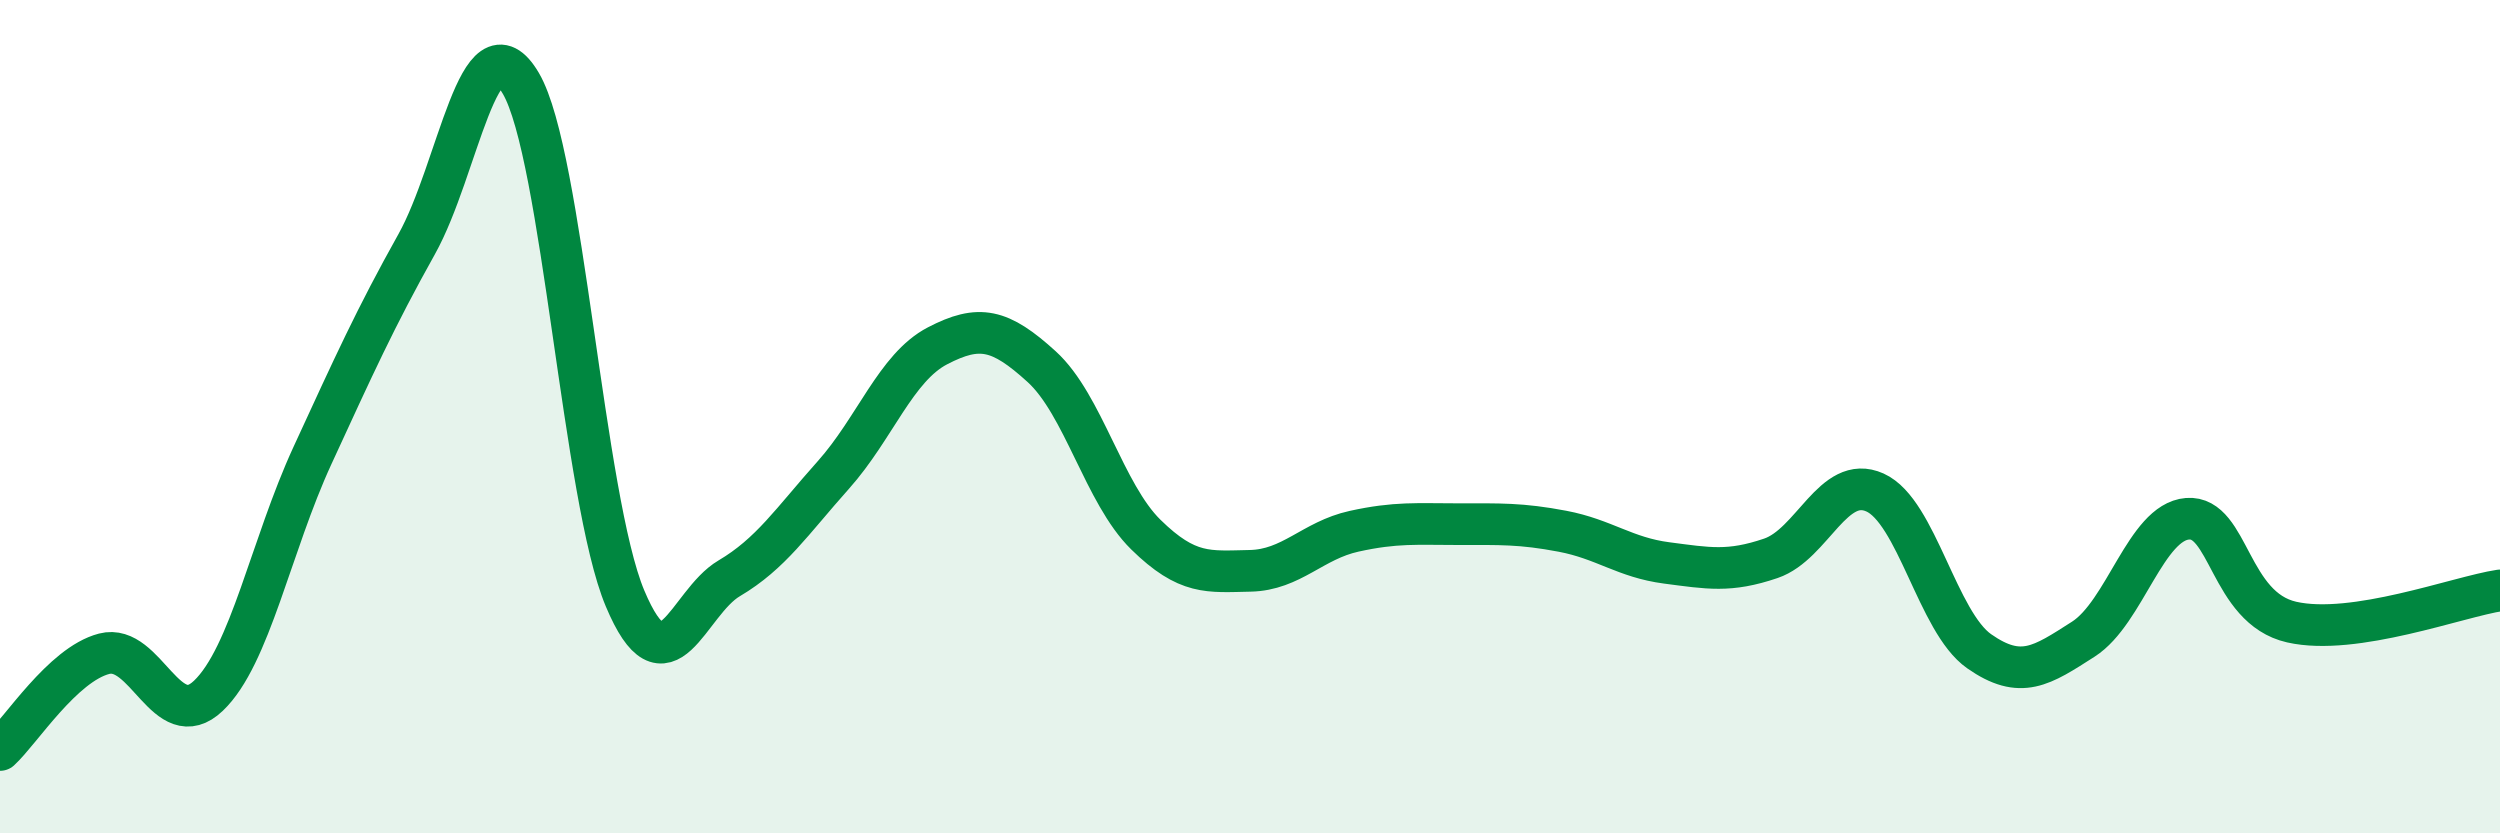 
    <svg width="60" height="20" viewBox="0 0 60 20" xmlns="http://www.w3.org/2000/svg">
      <path
        d="M 0,18 C 0.5,17.54 1.5,15.95 2.5,15.69 C 3.5,15.43 4,17.65 5,16.7 C 6,15.75 6.5,13.1 7.5,10.93 C 8.5,8.76 9,7.65 10,5.86 C 11,4.07 11.5,0.3 12.5,2 C 13.5,3.7 14,11.98 15,14.36 C 16,16.74 16.5,14.47 17.5,13.88 C 18.5,13.29 19,12.52 20,11.4 C 21,10.28 21.5,8.82 22.5,8.3 C 23.5,7.78 24,7.89 25,8.8 C 26,9.71 26.5,11.85 27.5,12.83 C 28.5,13.81 29,13.72 30,13.7 C 31,13.68 31.5,12.97 32.5,12.75 C 33.5,12.53 34,12.58 35,12.58 C 36,12.58 36.5,12.56 37.5,12.75 C 38.5,12.94 39,13.38 40,13.51 C 41,13.64 41.5,13.74 42.5,13.4 C 43.5,13.06 44,11.37 45,11.82 C 46,12.27 46.5,14.93 47.5,15.63 C 48.5,16.33 49,15.98 50,15.34 C 51,14.7 51.5,12.53 52.5,12.45 C 53.5,12.37 53.5,14.59 55,14.93 C 56.5,15.27 59,14.32 60,14.17L60 20L0 20Z"
        fill="#008740"
        opacity="0.1"
        stroke-linecap="round"
        stroke-linejoin="round"
      />
      <path
        d="M 0,18 C 0.5,17.54 1.5,15.95 2.5,15.69 C 3.5,15.43 4,17.65 5,16.7 C 6,15.75 6.5,13.1 7.5,10.93 C 8.5,8.76 9,7.65 10,5.86 C 11,4.07 11.5,0.3 12.5,2 C 13.5,3.7 14,11.98 15,14.36 C 16,16.74 16.5,14.47 17.5,13.88 C 18.5,13.29 19,12.52 20,11.4 C 21,10.28 21.5,8.82 22.5,8.3 C 23.5,7.78 24,7.89 25,8.8 C 26,9.71 26.5,11.85 27.5,12.83 C 28.5,13.81 29,13.72 30,13.7 C 31,13.68 31.5,12.97 32.5,12.75 C 33.5,12.53 34,12.58 35,12.58 C 36,12.58 36.5,12.56 37.5,12.75 C 38.5,12.94 39,13.38 40,13.51 C 41,13.64 41.5,13.74 42.5,13.4 C 43.5,13.06 44,11.37 45,11.82 C 46,12.27 46.5,14.93 47.5,15.63 C 48.5,16.33 49,15.98 50,15.34 C 51,14.7 51.5,12.53 52.5,12.45 C 53.5,12.37 53.5,14.59 55,14.93 C 56.5,15.27 59,14.32 60,14.17"
        stroke="#008740"
        stroke-width="1"
        fill="none"
        stroke-linecap="round"
        stroke-linejoin="round"
      />
    </svg>
  